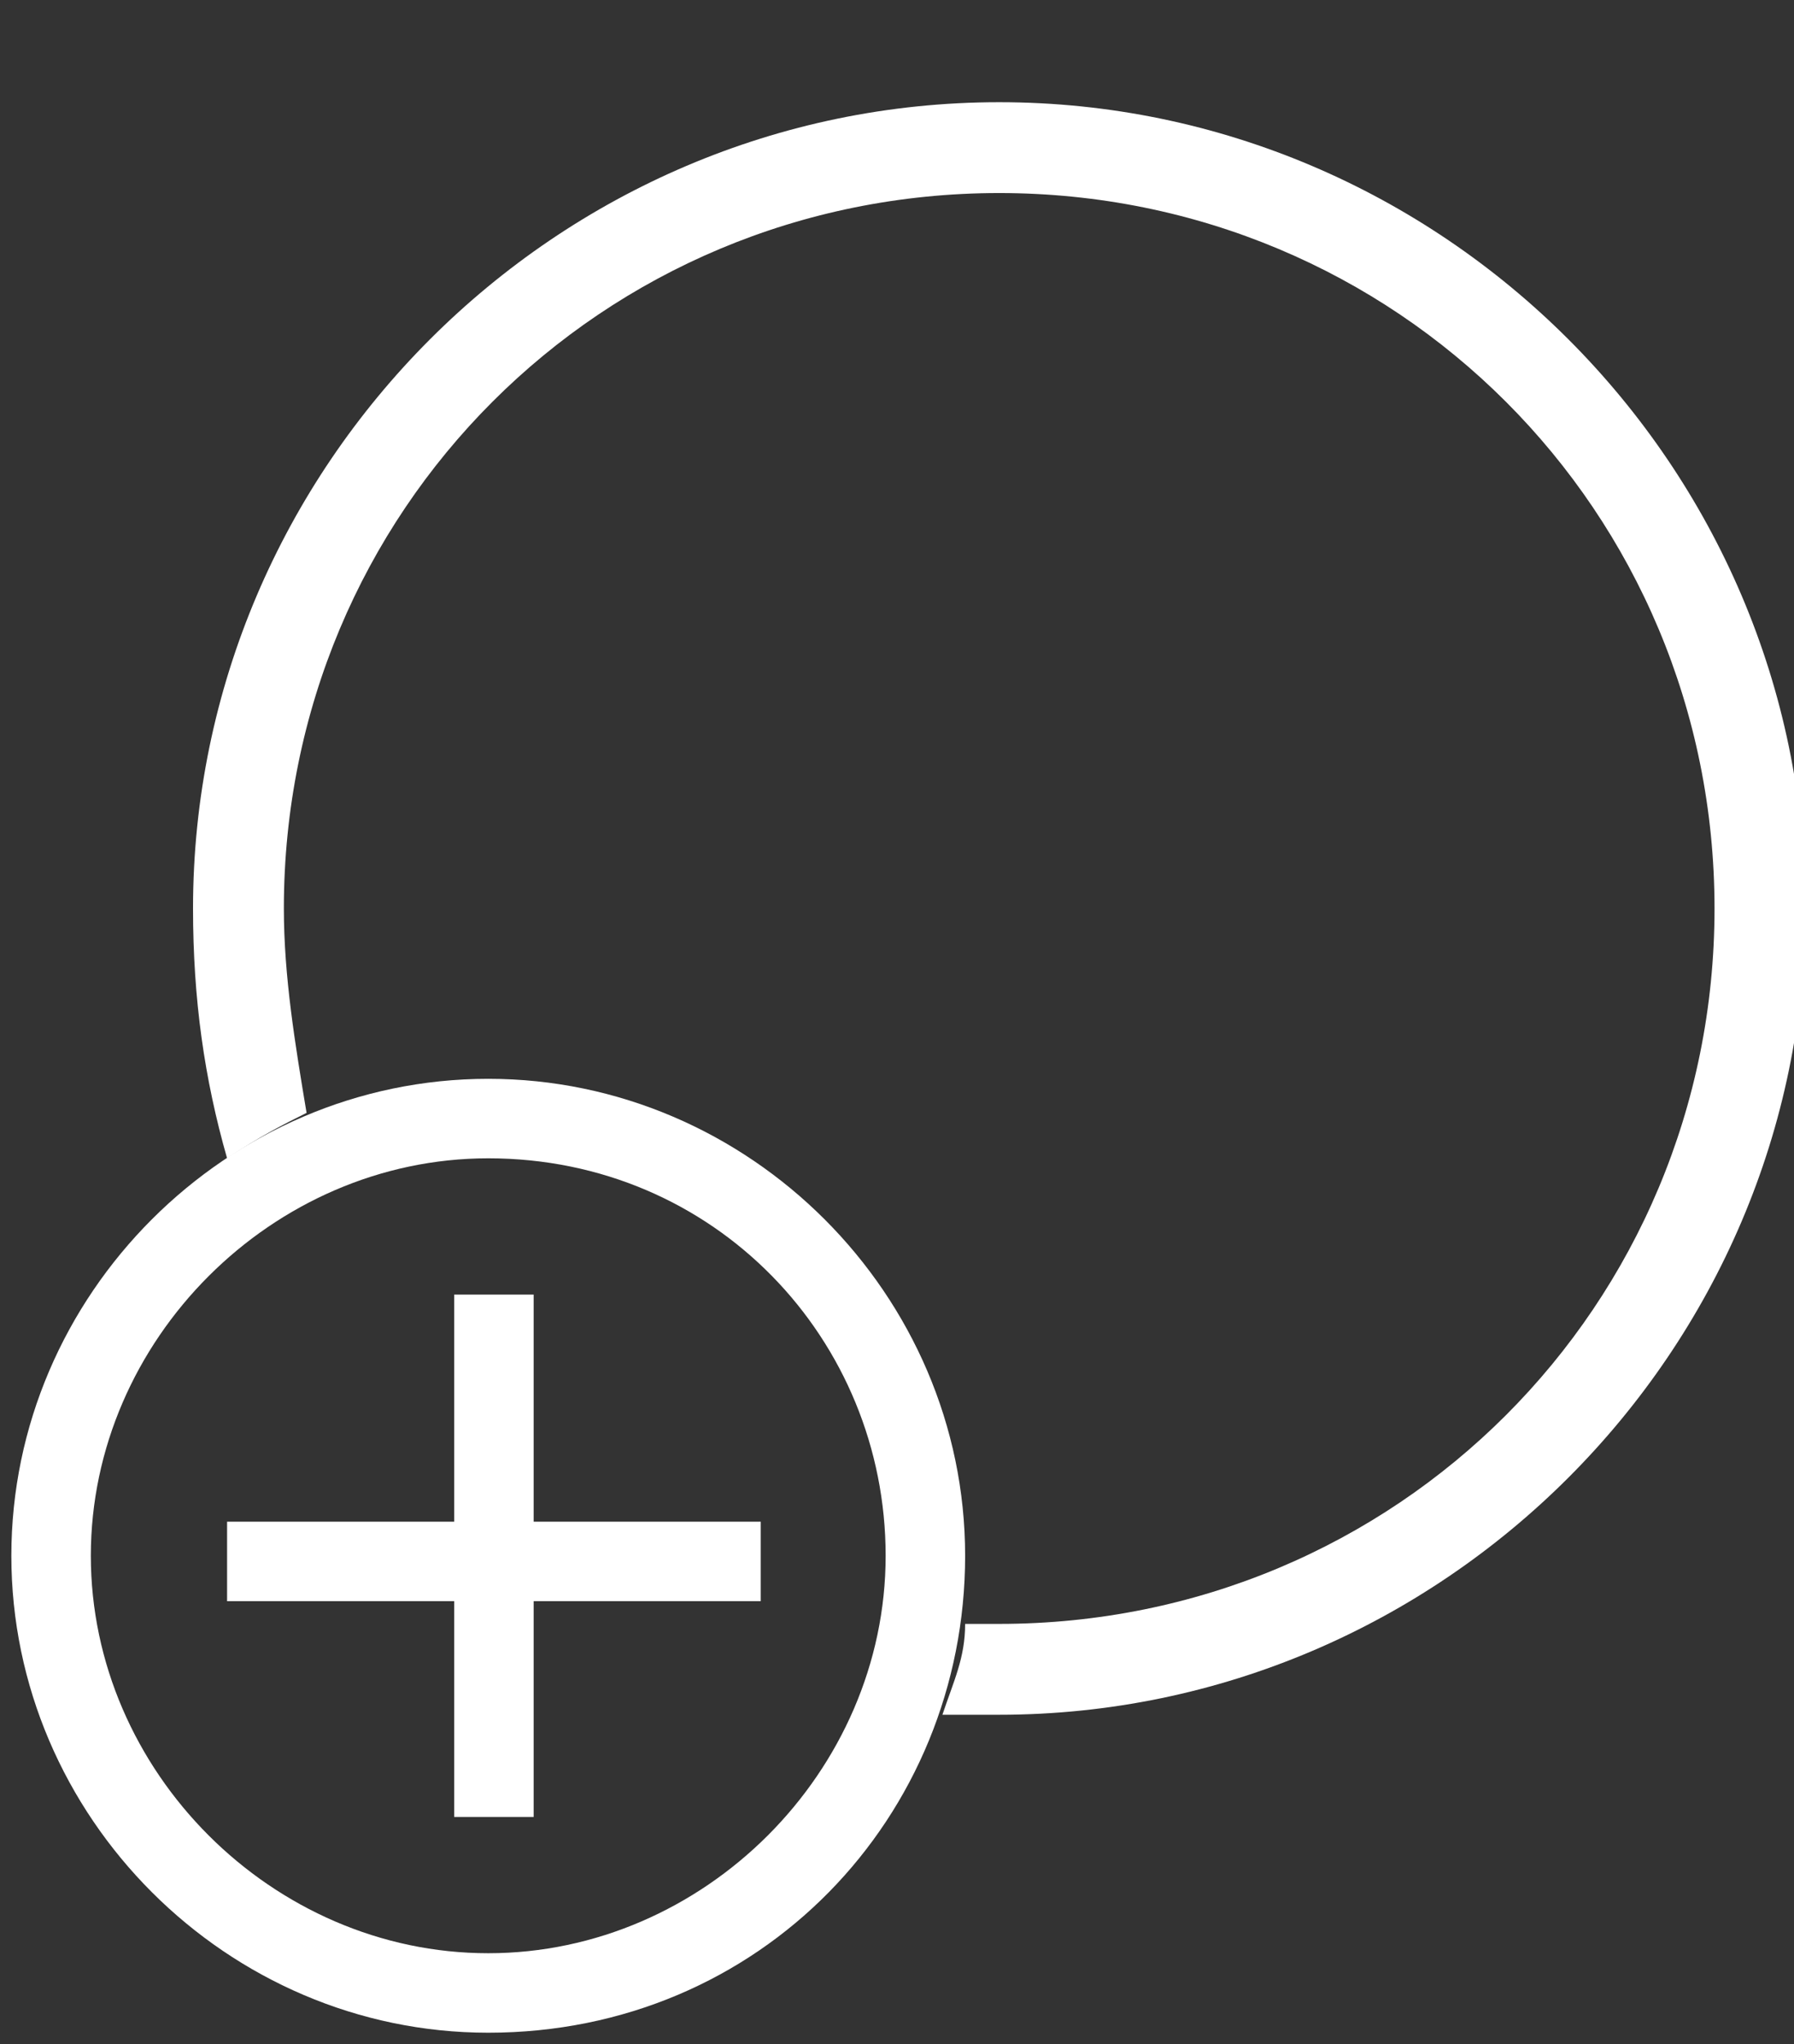 <?xml version="1.0" encoding="utf-8"?>
<!-- Generator: Adobe Illustrator 25.3.1, SVG Export Plug-In . SVG Version: 6.00 Build 0)  -->
<svg version="1.1" id="Layer_1" xmlns="http://www.w3.org/2000/svg" xmlns:xlink="http://www.w3.org/1999/xlink" x="0px" y="0px"
	 viewBox="0 0 15.8 18" style="enable-background:new 0 0 15.8 18;" xml:space="preserve">
<rect x="0" y="0" width="15.8" height="18" fill="#333333" stroke="none"/>
<style type="text/css">
	.st0{clip-path:url(#SVGID_2_);}
	.st1{clip-path:url(#SVGID_6_);}
	.st2{clip-path:url(#SVGID_8_);}
	.st3{fill:#FFFFFF;}
</style>
<g>
	<g id="Layer_2_1_">
		<g id="Layer_1-2">
			<g id="Group_213">
				<g>
					<defs>
						<rect id="SVGID_1_" x="1.4" y="-0.5" width="15" height="15"/>
					</defs>
					<clipPath id="SVGID_2_">
						<use xlink:href="#SVGID_1_"  style="overflow:visible;"/>
					</clipPath>
					<g class="st0">
						<g id="Group_212">
							<g id="Group_211">
								<g>
									<defs>
										<rect id="SVGID_3_" x="2.3" y="0" width="13.6" height="14.3"/>
									</defs>
									<clipPath id="SVGID_4_">
										<use xlink:href="#SVGID_3_"  style="overflow:visible;"/>
									</clipPath>
								</g>
							</g>
						</g>
					</g>
				</g>
			</g>
			<g id="Group_222">
				<g>
					<defs>
						<rect id="SVGID_5_" x="-0.6" y="9.5" width="10" height="9"/>
					</defs>
					<clipPath id="SVGID_6_">
						<use xlink:href="#SVGID_5_"  style="overflow:visible;"/>
					</clipPath>
					<g class="st1">
						<g id="Group_221">
							<g id="Group_220">
								<g>
									<defs>
										<rect id="SVGID_7_" x="0.1" y="9.5" width="8.4" height="8.4"/>
									</defs>
									<clipPath id="SVGID_8_">
										<use xlink:href="#SVGID_7_"  style="overflow:visible;"/>
									</clipPath>
									<g class="st2">
										<g id="Group_219">
											<g id="Line_25">
												<rect x="4" y="11.4" class="st3" width="0.7" height="4.6"/>
											</g>
											<g id="Line_26">
												<rect x="2" y="13.4" class="st3" width="4.7" height="0.7"/>
											</g>
											<g id="Path_36">
												<path class="st3" d="M4.3,17.9c-2.3,0-4.2-1.9-4.2-4.2S2,9.5,4.3,9.5s4.2,1.9,4.2,4.2l0,0C8.5,16,6.7,17.9,4.3,17.9z
													 M4.3,10.2c-1.9,0-3.5,1.6-3.5,3.5s1.6,3.5,3.5,3.5s3.5-1.6,3.5-3.5C7.8,11.8,6.3,10.2,4.3,10.2z"/>
											</g>
										</g>
									</g>
								</g>
							</g>
						</g>
					</g>
				</g>
			</g>
		</g>
	</g>
	<path class="st3" d="M8.8,0.9C4.9,0.9,1.7,4.1,1.7,8c0,0.8,0.1,1.5,0.3,2.2C2.3,10,2.5,9.9,2.7,9.8C2.6,9.2,2.5,8.6,2.5,8
		c0-3.5,2.8-6.3,6.3-6.3c3.5,0,6.3,2.8,6.3,6.3c0,3.5-2.8,6.3-6.3,6.3c-0.1,0-0.2,0-0.3,0c0,0.3-0.1,0.5-0.2,0.8c0.2,0,0.3,0,0.5,0
		c3.9,0,7.1-3.2,7.1-7.1C15.9,4.1,12.7,0.9,8.8,0.9z"/>
</g>
</svg>
